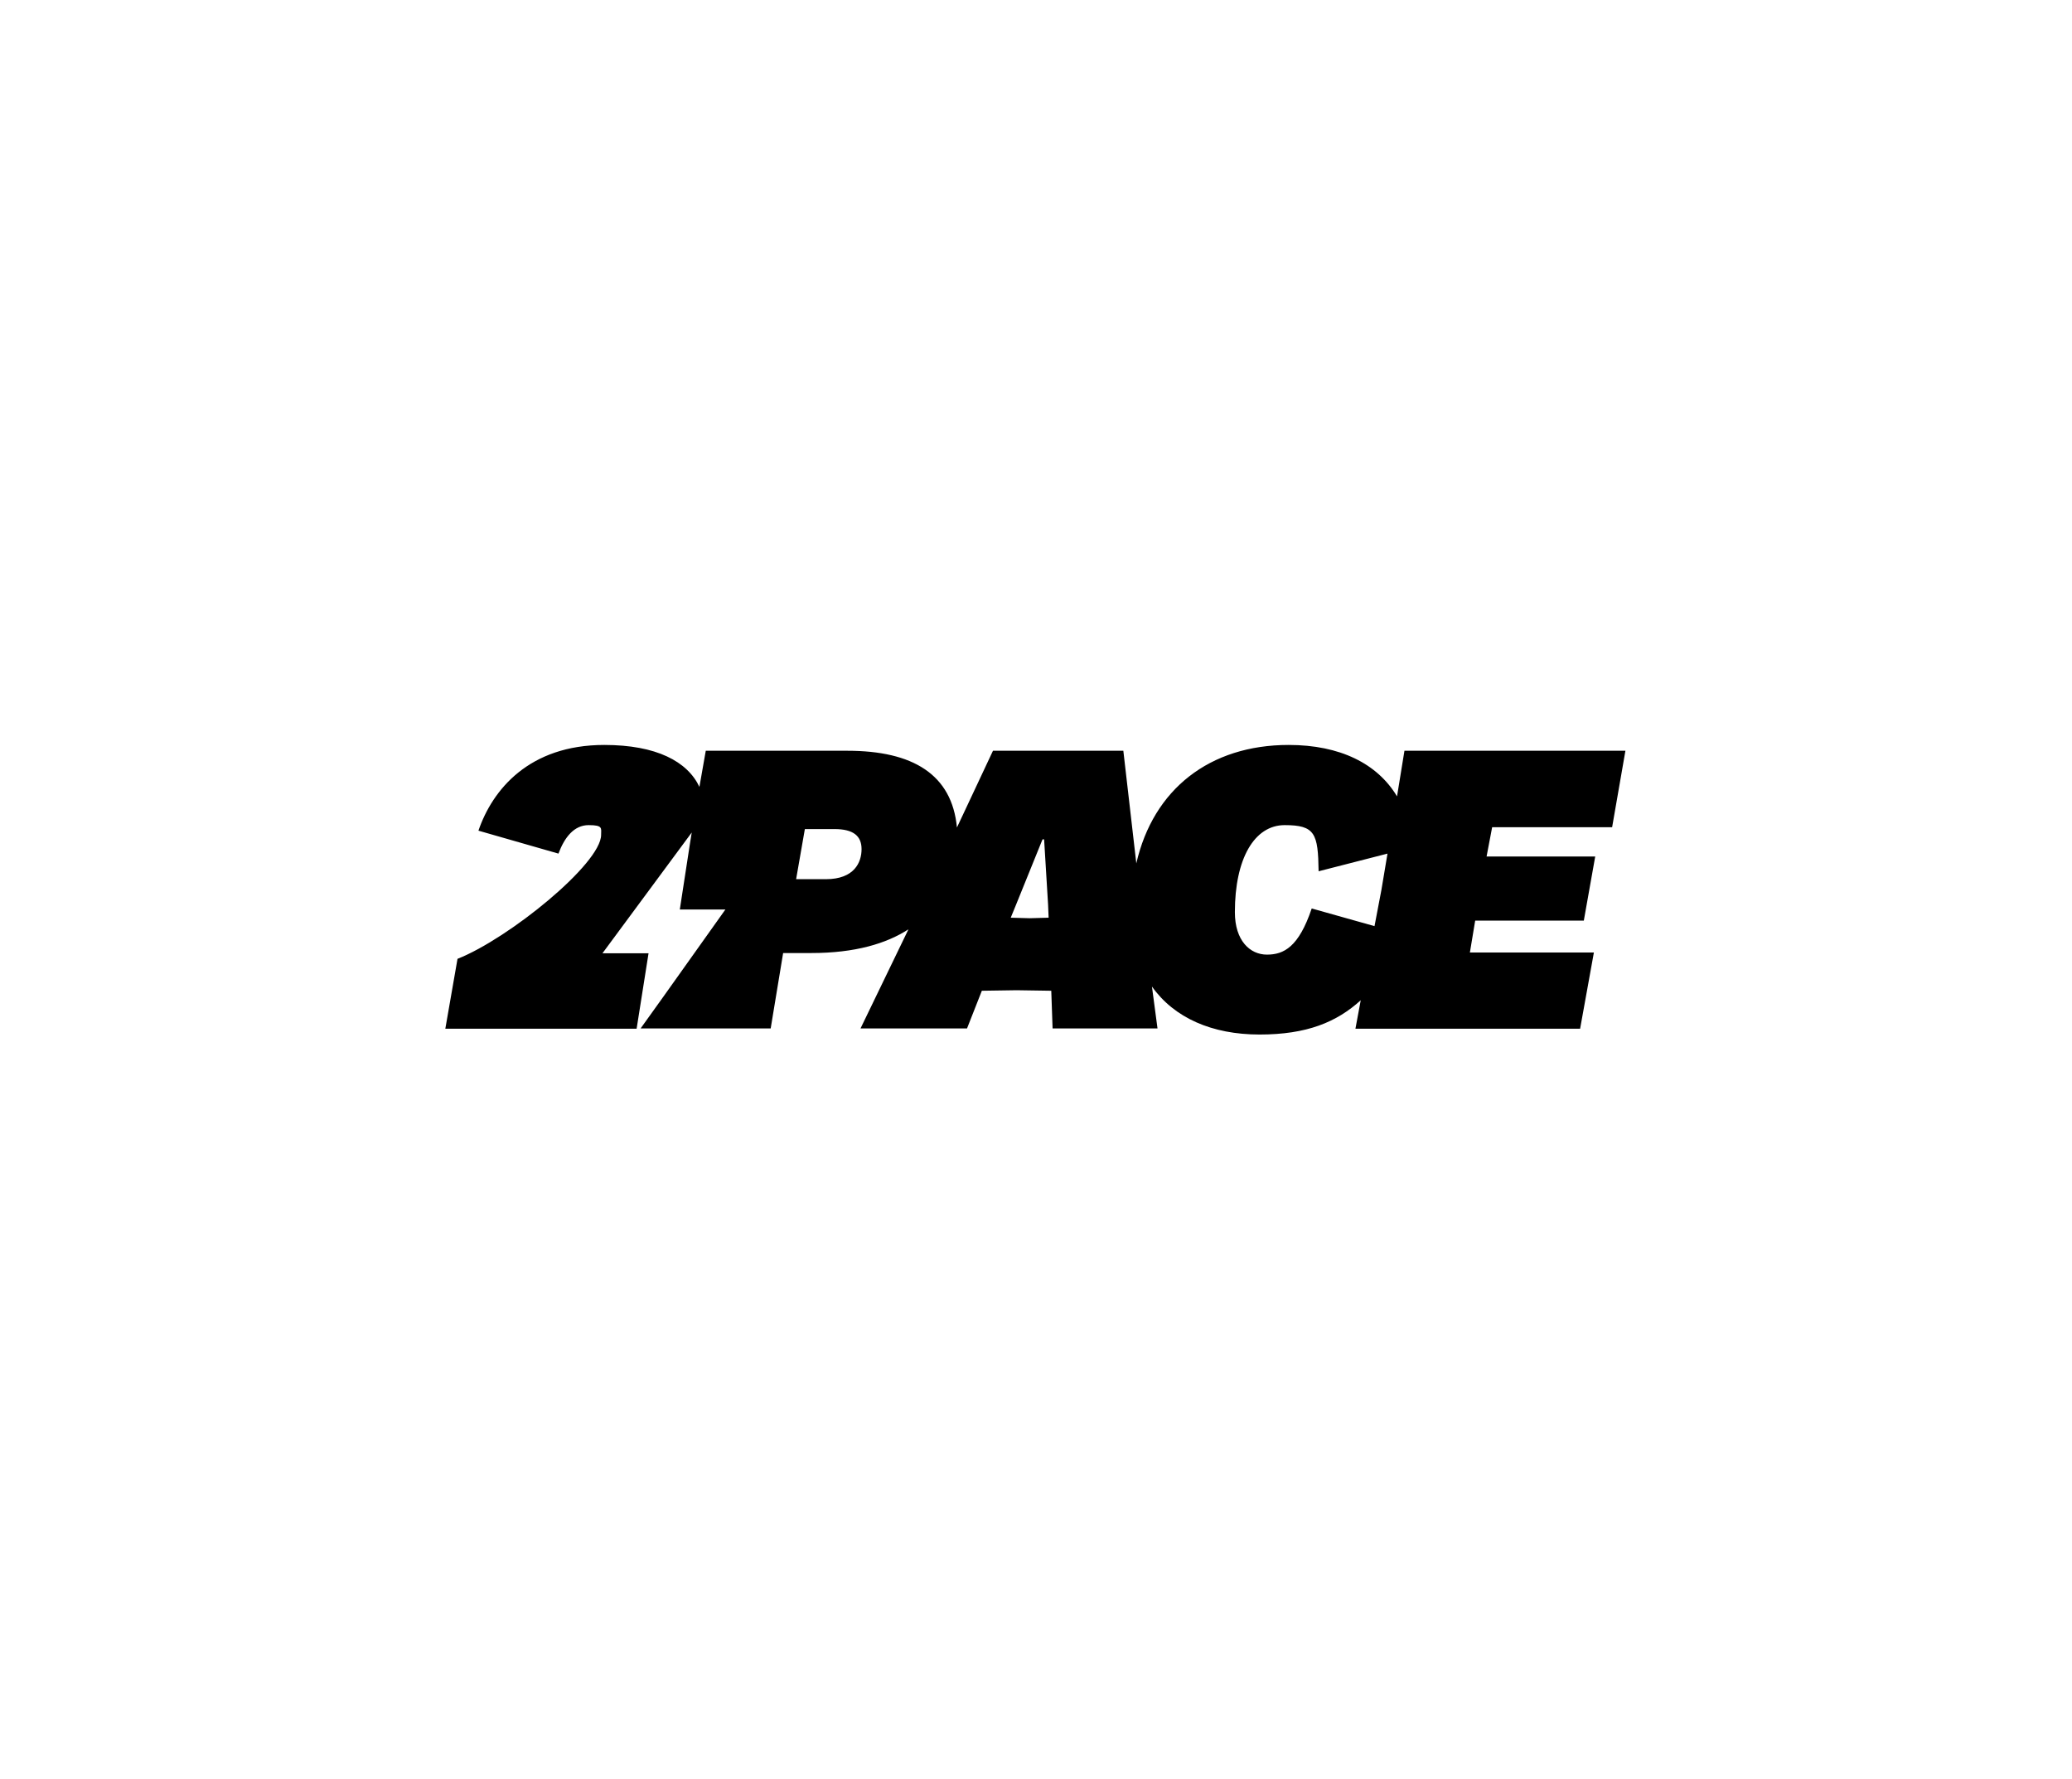 <svg width="700" height="601" viewBox="0 0 700 601" fill="none" xmlns="http://www.w3.org/2000/svg">
<path d="M544.651 279.319L549.127 253.575H474.475L471.969 268.986C465.345 257.94 452.724 251.615 435.359 251.615C408.685 251.615 389.619 266.581 383.891 291.613L379.505 253.575H335.465L323.292 279.498C321.591 261.592 308.433 253.575 286.235 253.575H238.436L236.288 265.779C232.26 257.227 221.787 251.615 204.154 251.615C178.822 251.615 166.38 266.67 161.636 280.567L188.668 288.317C190.727 282.794 193.949 278.696 198.872 278.696C203.795 278.696 203.079 279.765 203.079 281.992C203.079 291.702 171.93 317.001 154.565 323.86L150.447 347.466H215.074L219.102 321.989H203.527L233.692 281.19L233.065 285.11L229.664 307.202H245.06L224.204 336.51L216.416 347.377H260.366L264.573 321.9H274.061C288.92 321.9 299.482 318.693 306.912 313.883L290.71 347.377H326.693L331.706 334.639L343.432 334.461L355.158 334.639L355.605 347.377H391.051L389.172 333.214C396.691 343.814 409.491 349.426 425.513 349.426C441.535 349.426 451.561 345.239 459.706 337.846L457.916 347.466H533.821L538.475 321.722H496.584L498.374 310.943H535.074L538.923 289.297H502.223L504.103 279.409H544.651V279.319ZM278.984 296.958H268.959L271.913 280.032H281.938C288.293 280.032 291.068 282.348 291.068 286.802C291.068 291.256 288.651 296.958 278.984 296.958ZM347.818 310.142L341.463 309.963L343.253 305.598L352.204 283.506H352.741L354.084 305.598L354.263 309.963L347.818 310.142ZM466.688 300.61L464.361 312.814L443.147 306.846C438.761 319.851 433.748 322.435 428.019 322.435C422.291 322.435 417.188 317.713 417.188 308.093C417.188 290.098 423.723 278.696 434.016 278.696C444.31 278.696 445.295 281.546 445.474 294.285L468.747 288.317L466.688 300.61Z" fill="black"/>
</svg>
